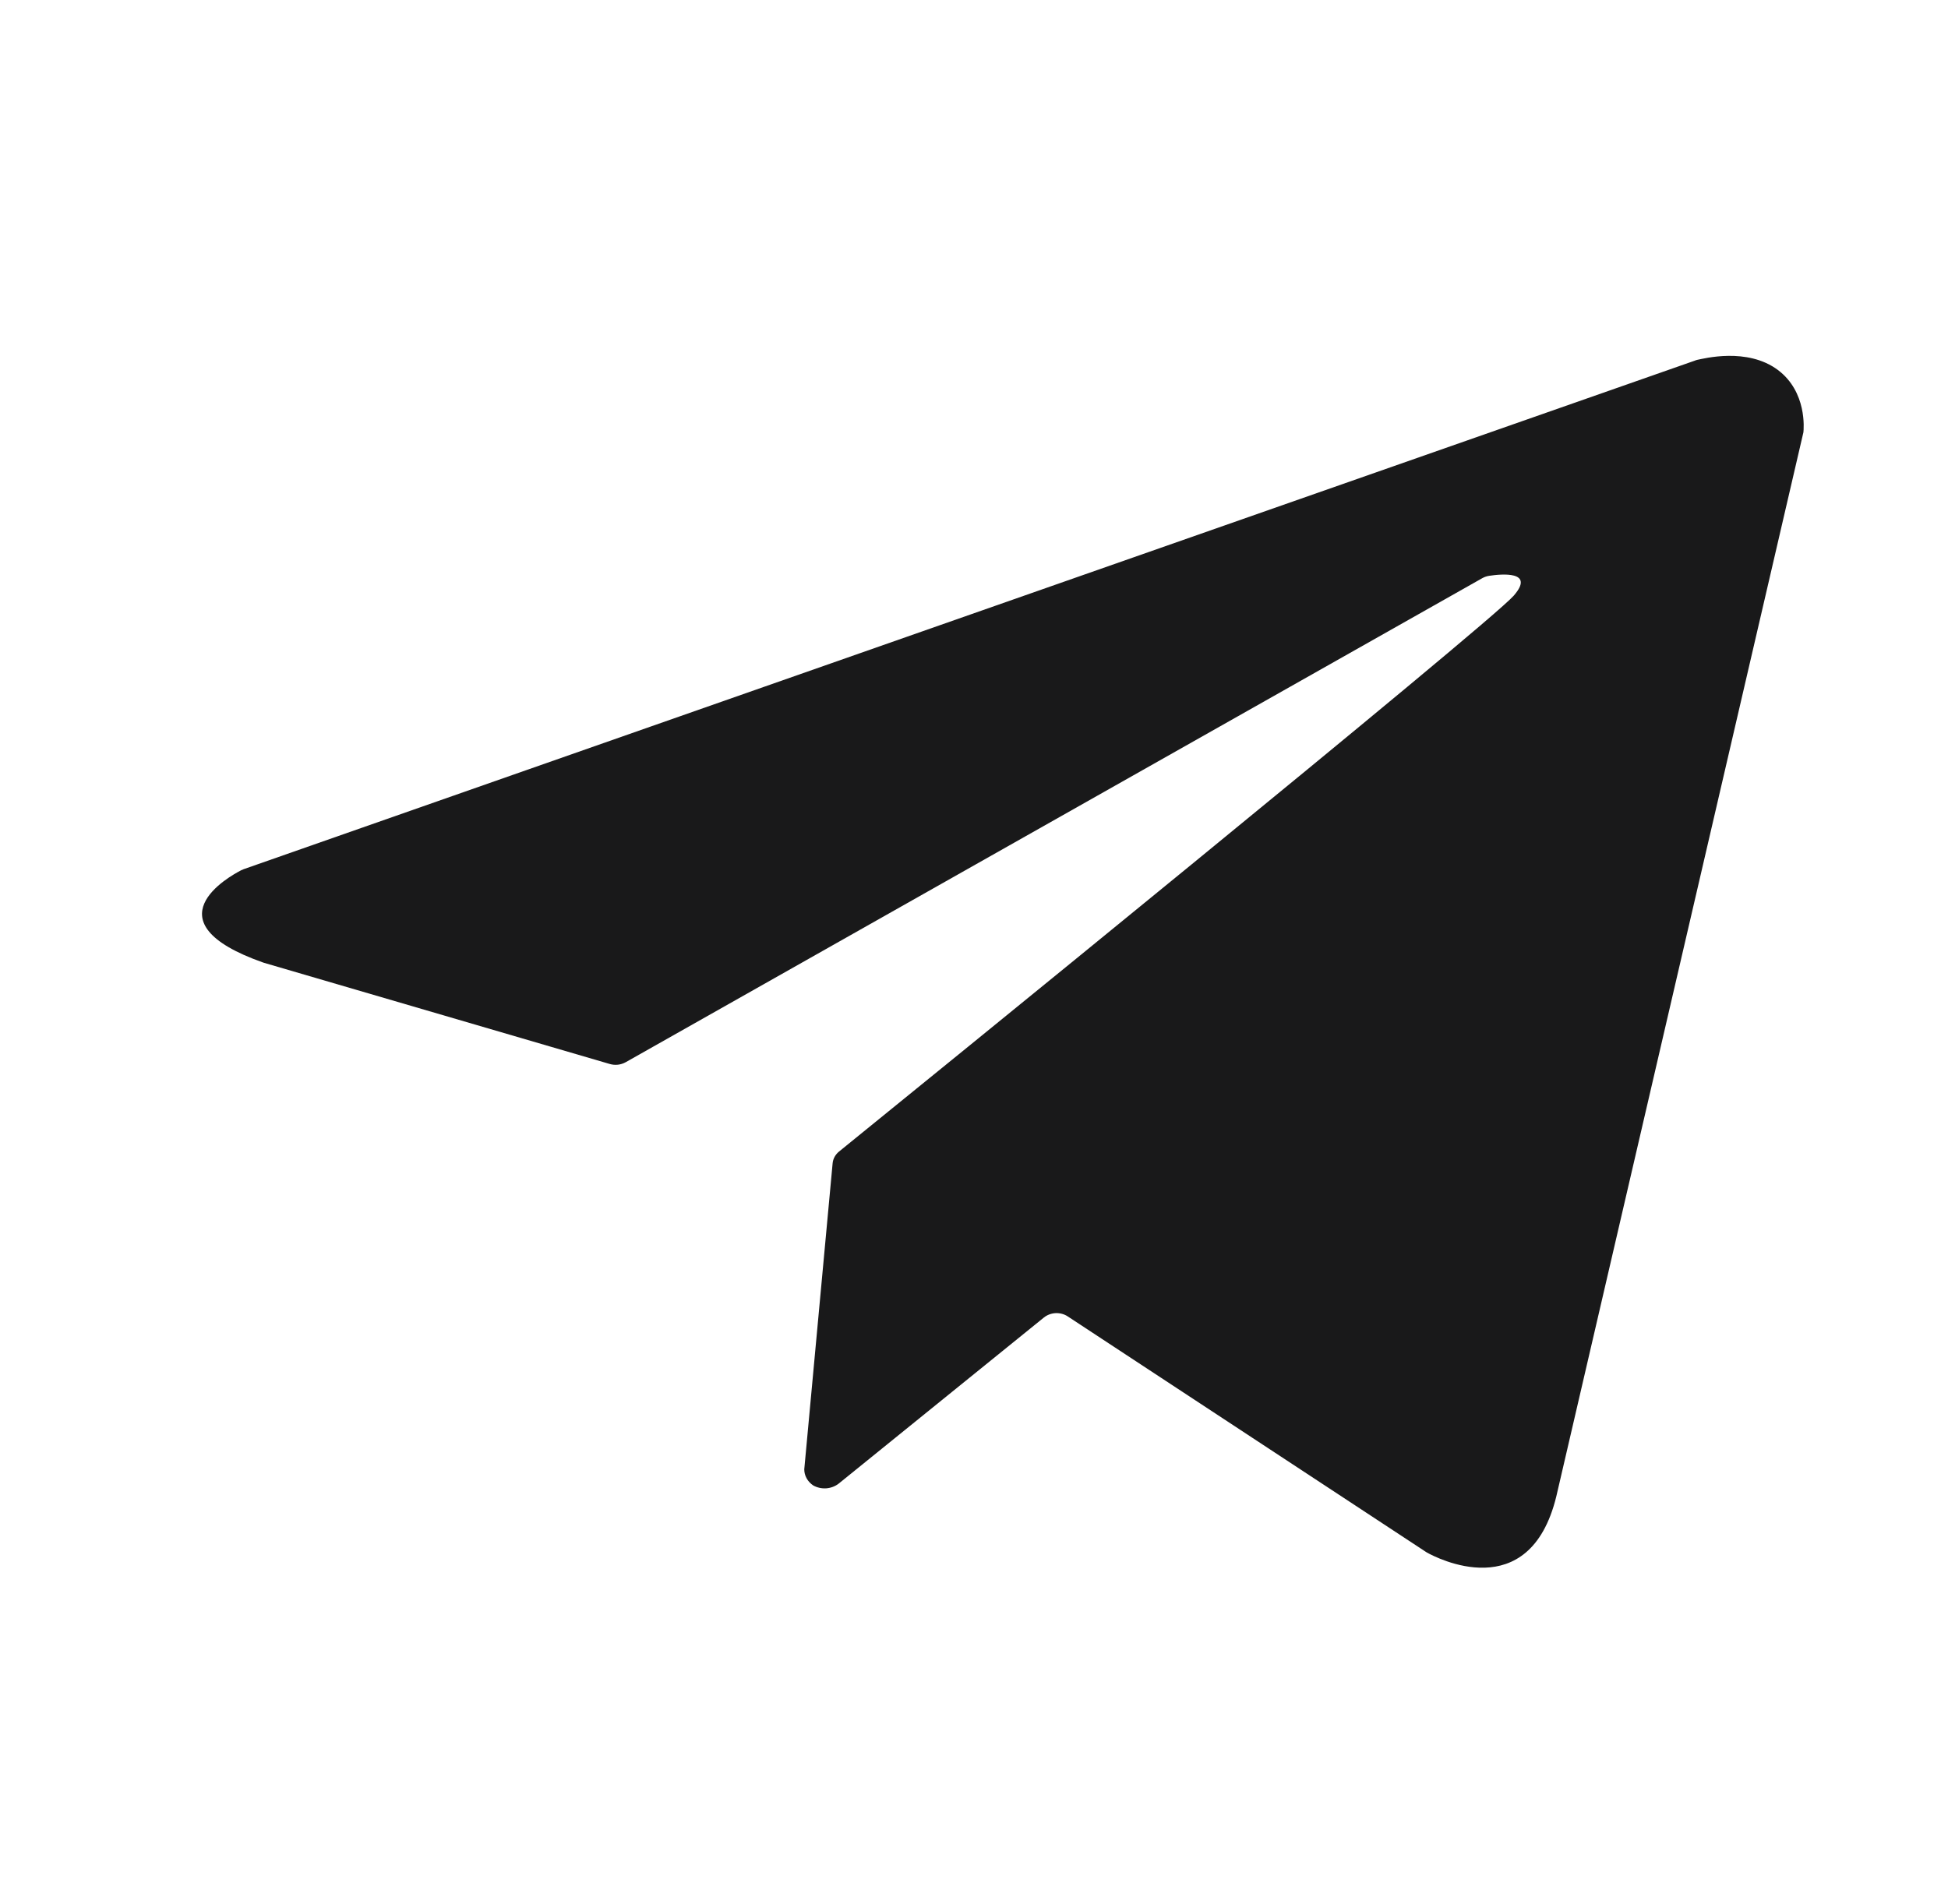 <svg width="45" height="44" viewBox="0 0 45 44" fill="none" xmlns="http://www.w3.org/2000/svg">
<path d="M39.139 8.337L5.63 20.082C5.61 20.089 5.591 20.097 5.572 20.107C5.301 20.246 3.404 21.297 6.078 22.239L6.106 22.248L14.085 24.583C14.146 24.601 14.21 24.607 14.274 24.6C14.337 24.593 14.398 24.573 14.453 24.543L34.243 13.358C34.292 13.331 34.346 13.312 34.402 13.304C34.678 13.262 35.47 13.185 34.969 13.762C34.401 14.416 20.884 25.389 19.383 26.606C19.297 26.676 19.243 26.774 19.234 26.879L18.579 33.949C18.579 34.02 18.597 34.092 18.633 34.156C18.668 34.22 18.72 34.276 18.784 34.32C18.874 34.371 18.98 34.395 19.086 34.388C19.192 34.38 19.293 34.342 19.374 34.279L24.115 30.441C24.19 30.381 24.285 30.345 24.386 30.34C24.486 30.336 24.585 30.362 24.666 30.416L32.937 35.855L32.964 35.872C33.164 35.984 35.327 37.123 35.951 34.578L41.66 9.988C41.668 9.91 41.745 9.054 41.07 8.548C40.36 8.019 39.355 8.286 39.204 8.315C39.182 8.321 39.16 8.328 39.139 8.337Z" fill="#19191A"/>
</svg>

